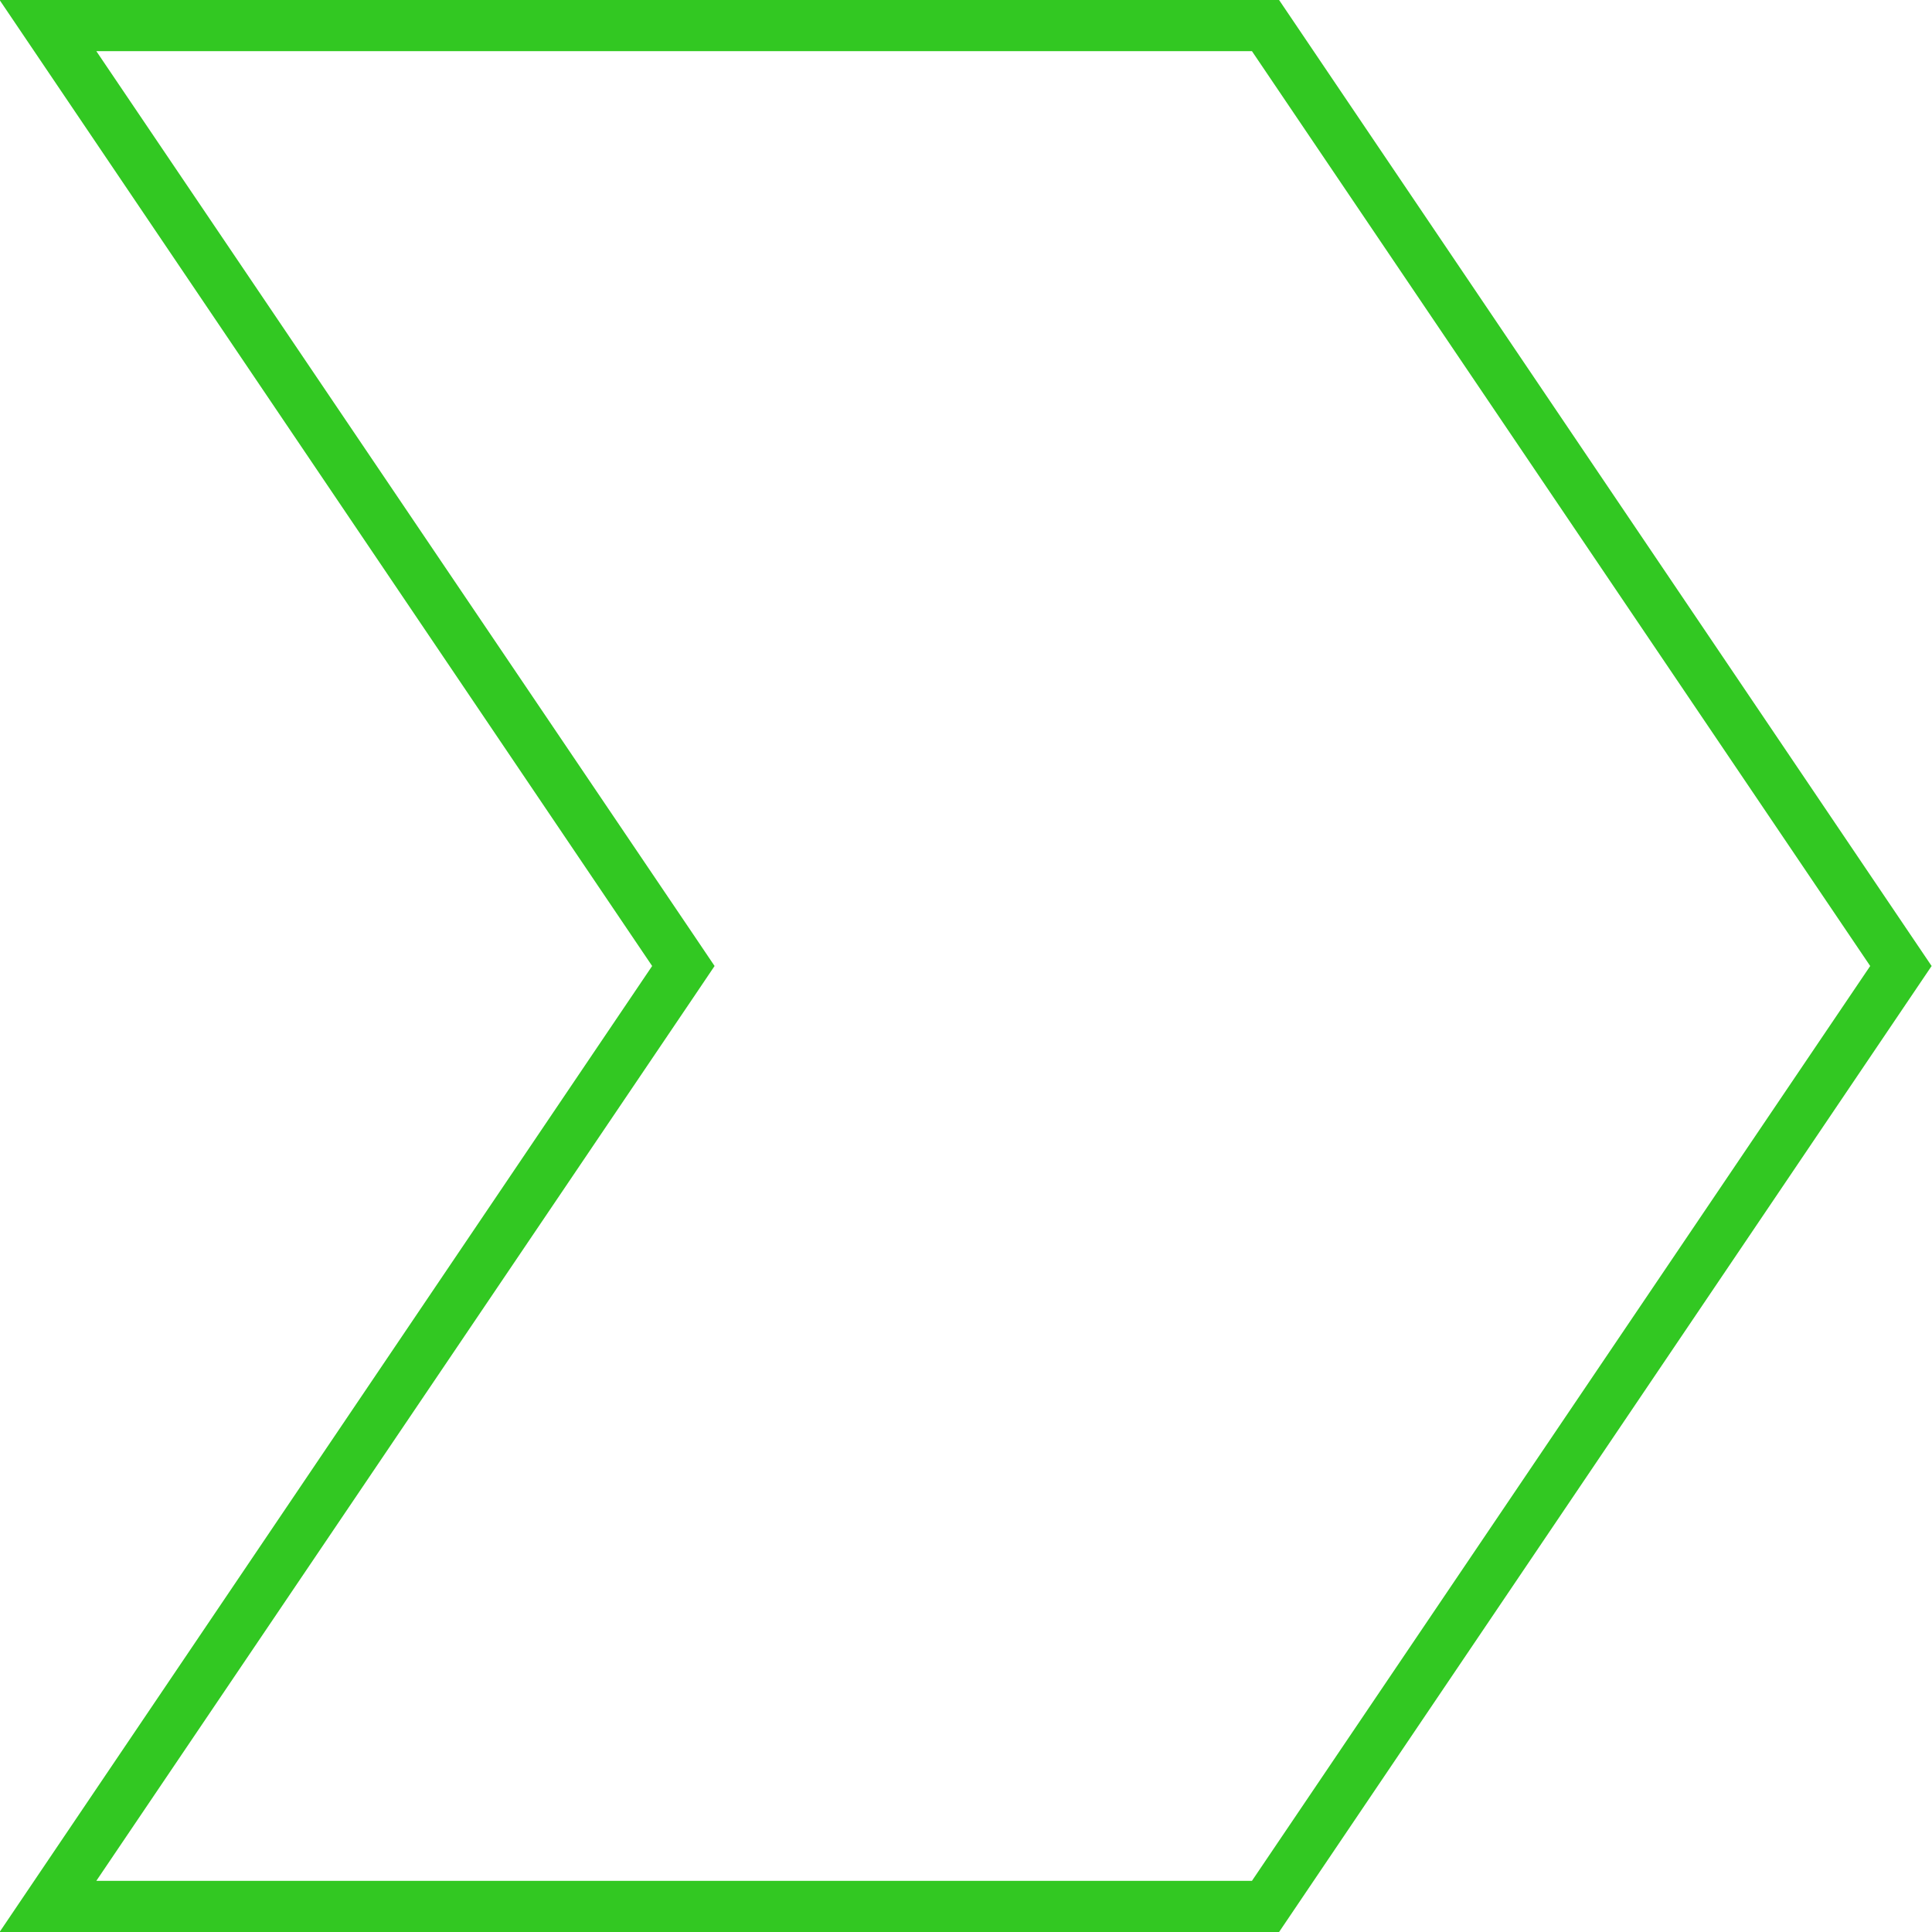 <svg id="Layer_1" data-name="Layer 1" xmlns="http://www.w3.org/2000/svg" viewBox="0 0 151 151">
  <title>pipeline5</title>
  <path d="M694.2,373.17l48.32,71.5-48.32,71.5H603.88l46.81-69.26,1.51-2.24-1.51-2.24-46.81-69.26H694.2m2.12-4h-100l51,75.5-51,75.5h100l51-75.5-51-75.5h0Z" transform="translate(-596.35 -369.17)" fill="#32c822"/>
</svg>
